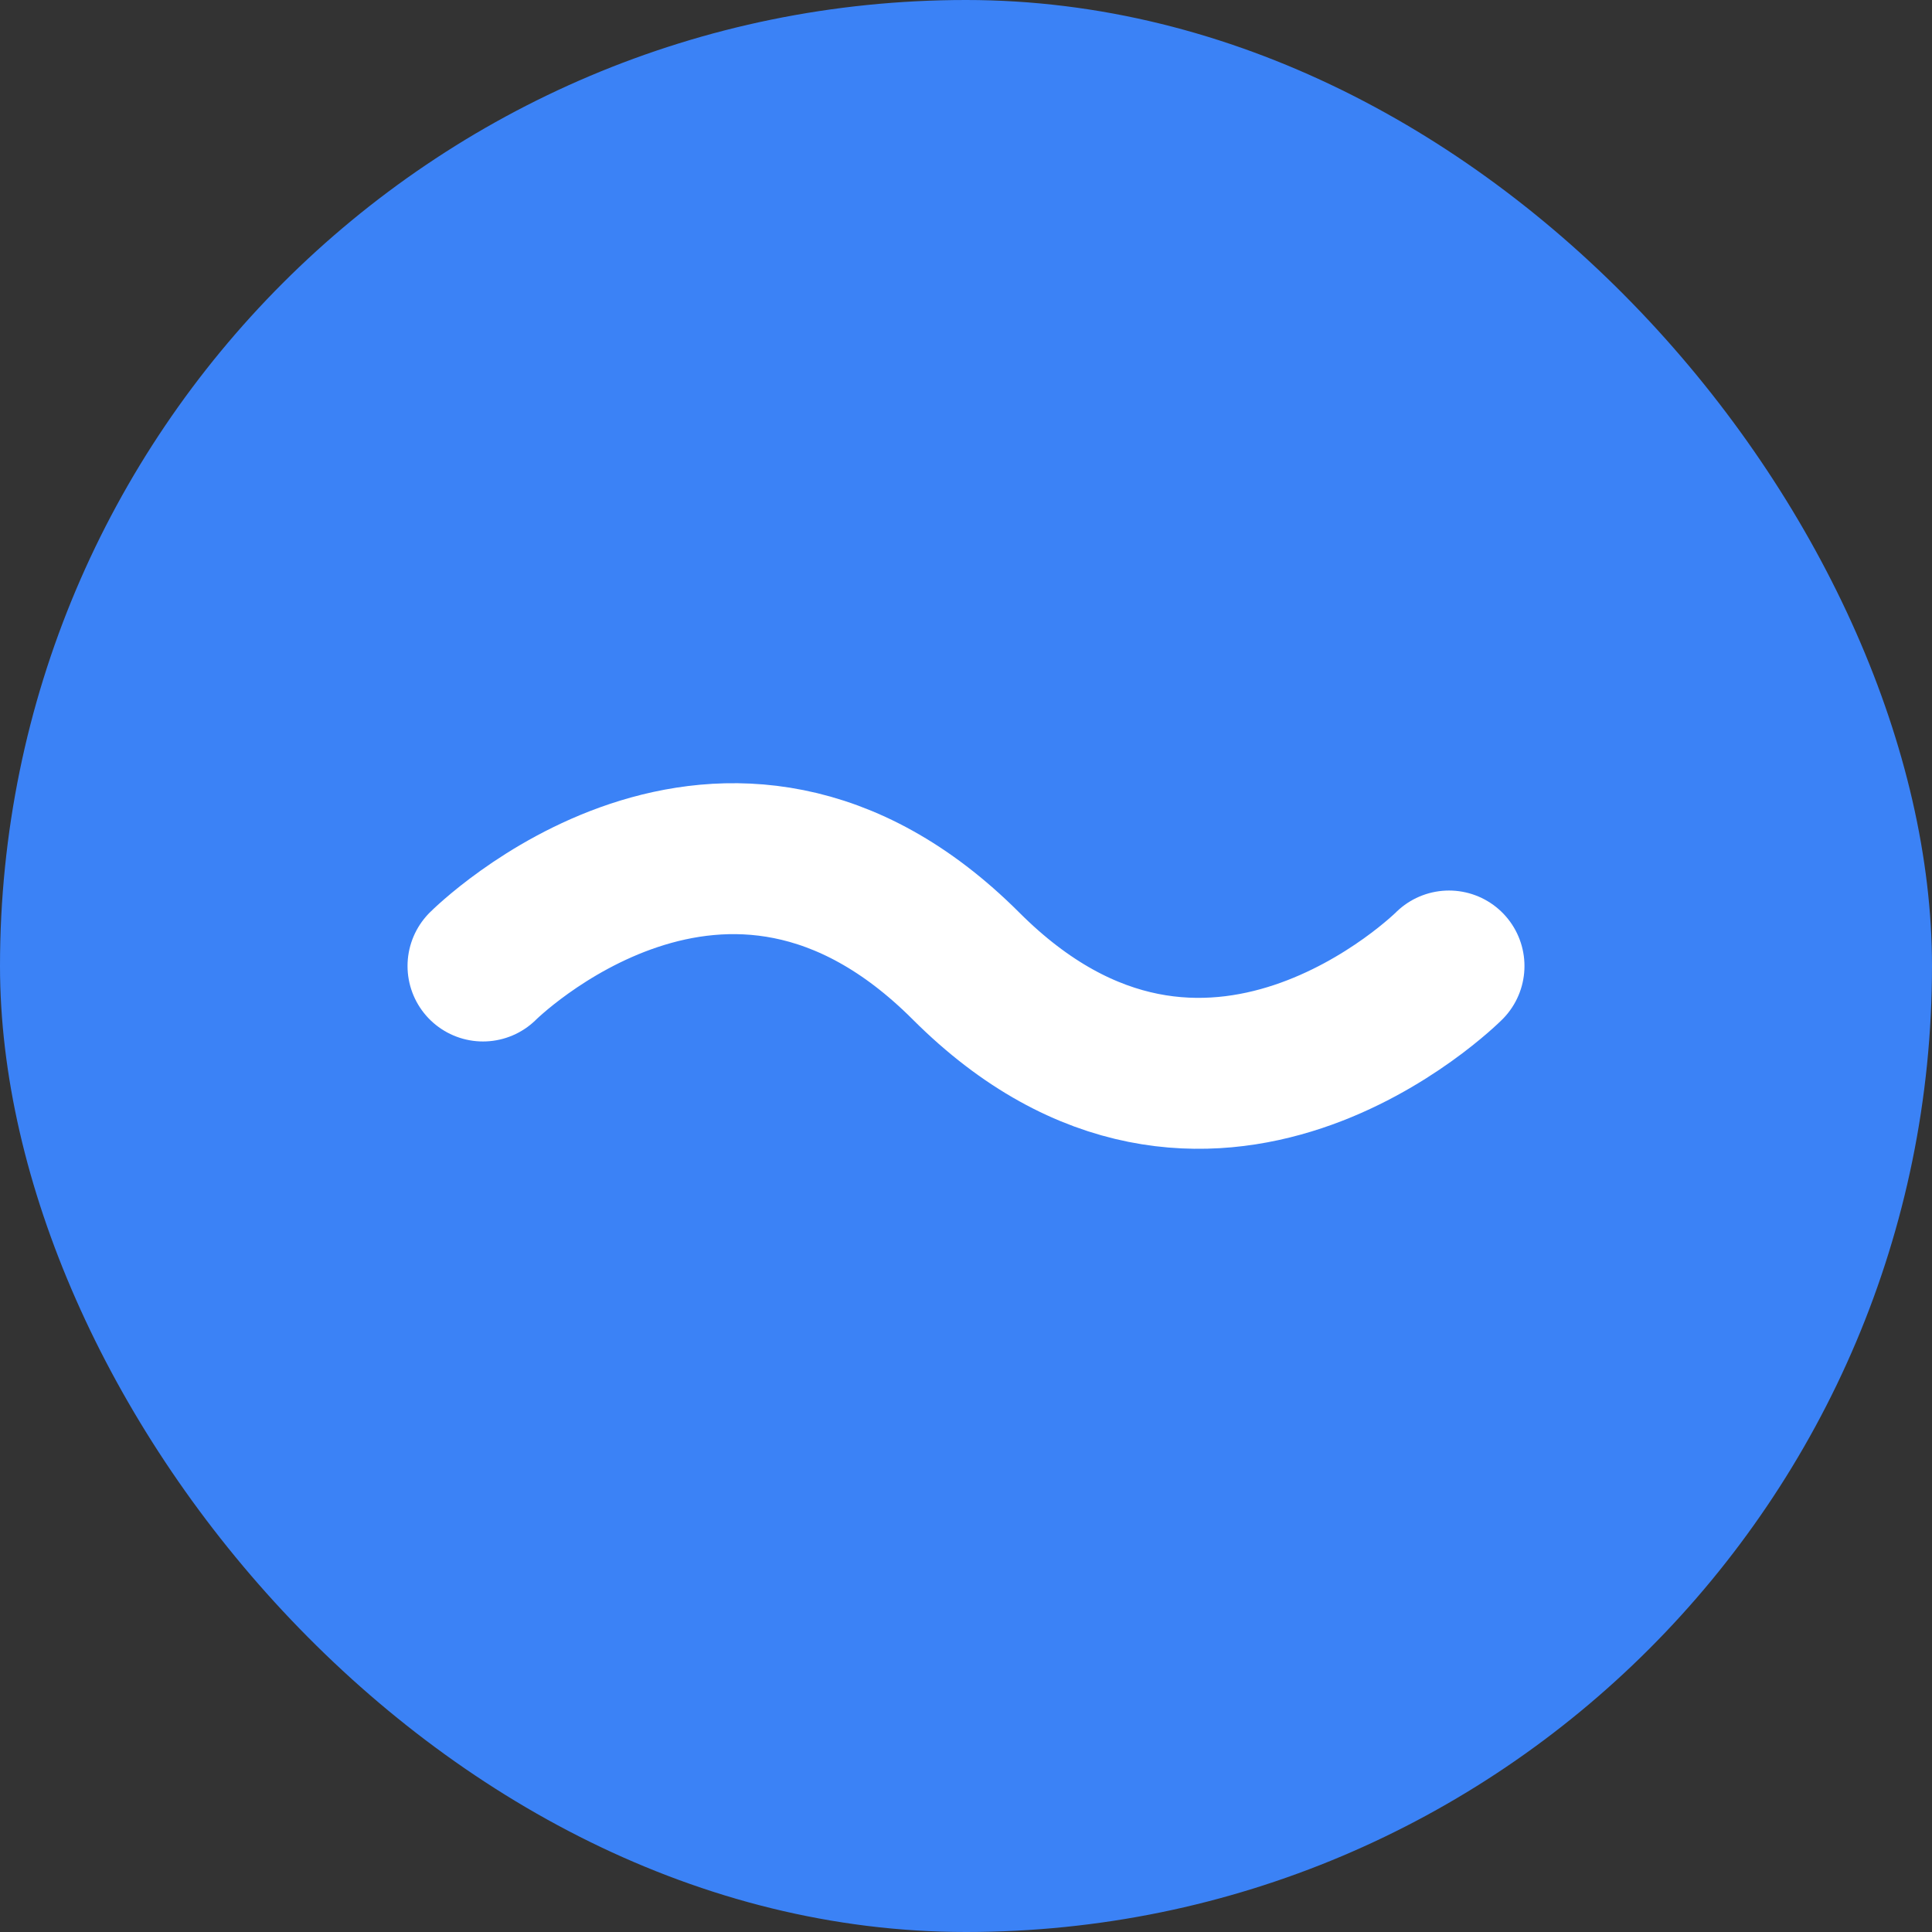 <svg width="32" height="32" viewBox="0 0 32 32" fill="none" xmlns="http://www.w3.org/2000/svg">
  <rect x="0" y="0" width="32" height="32" fill="#333333" stroke="none"/>
  <rect width="32" height="32" rx="16" fill="#3B82F6"/>
  <path d="M8 16C8 16 12 12 16 16C20 20 24 16 24 16" stroke="white" stroke-width="2.5" stroke-linecap="round"/>
</svg> 